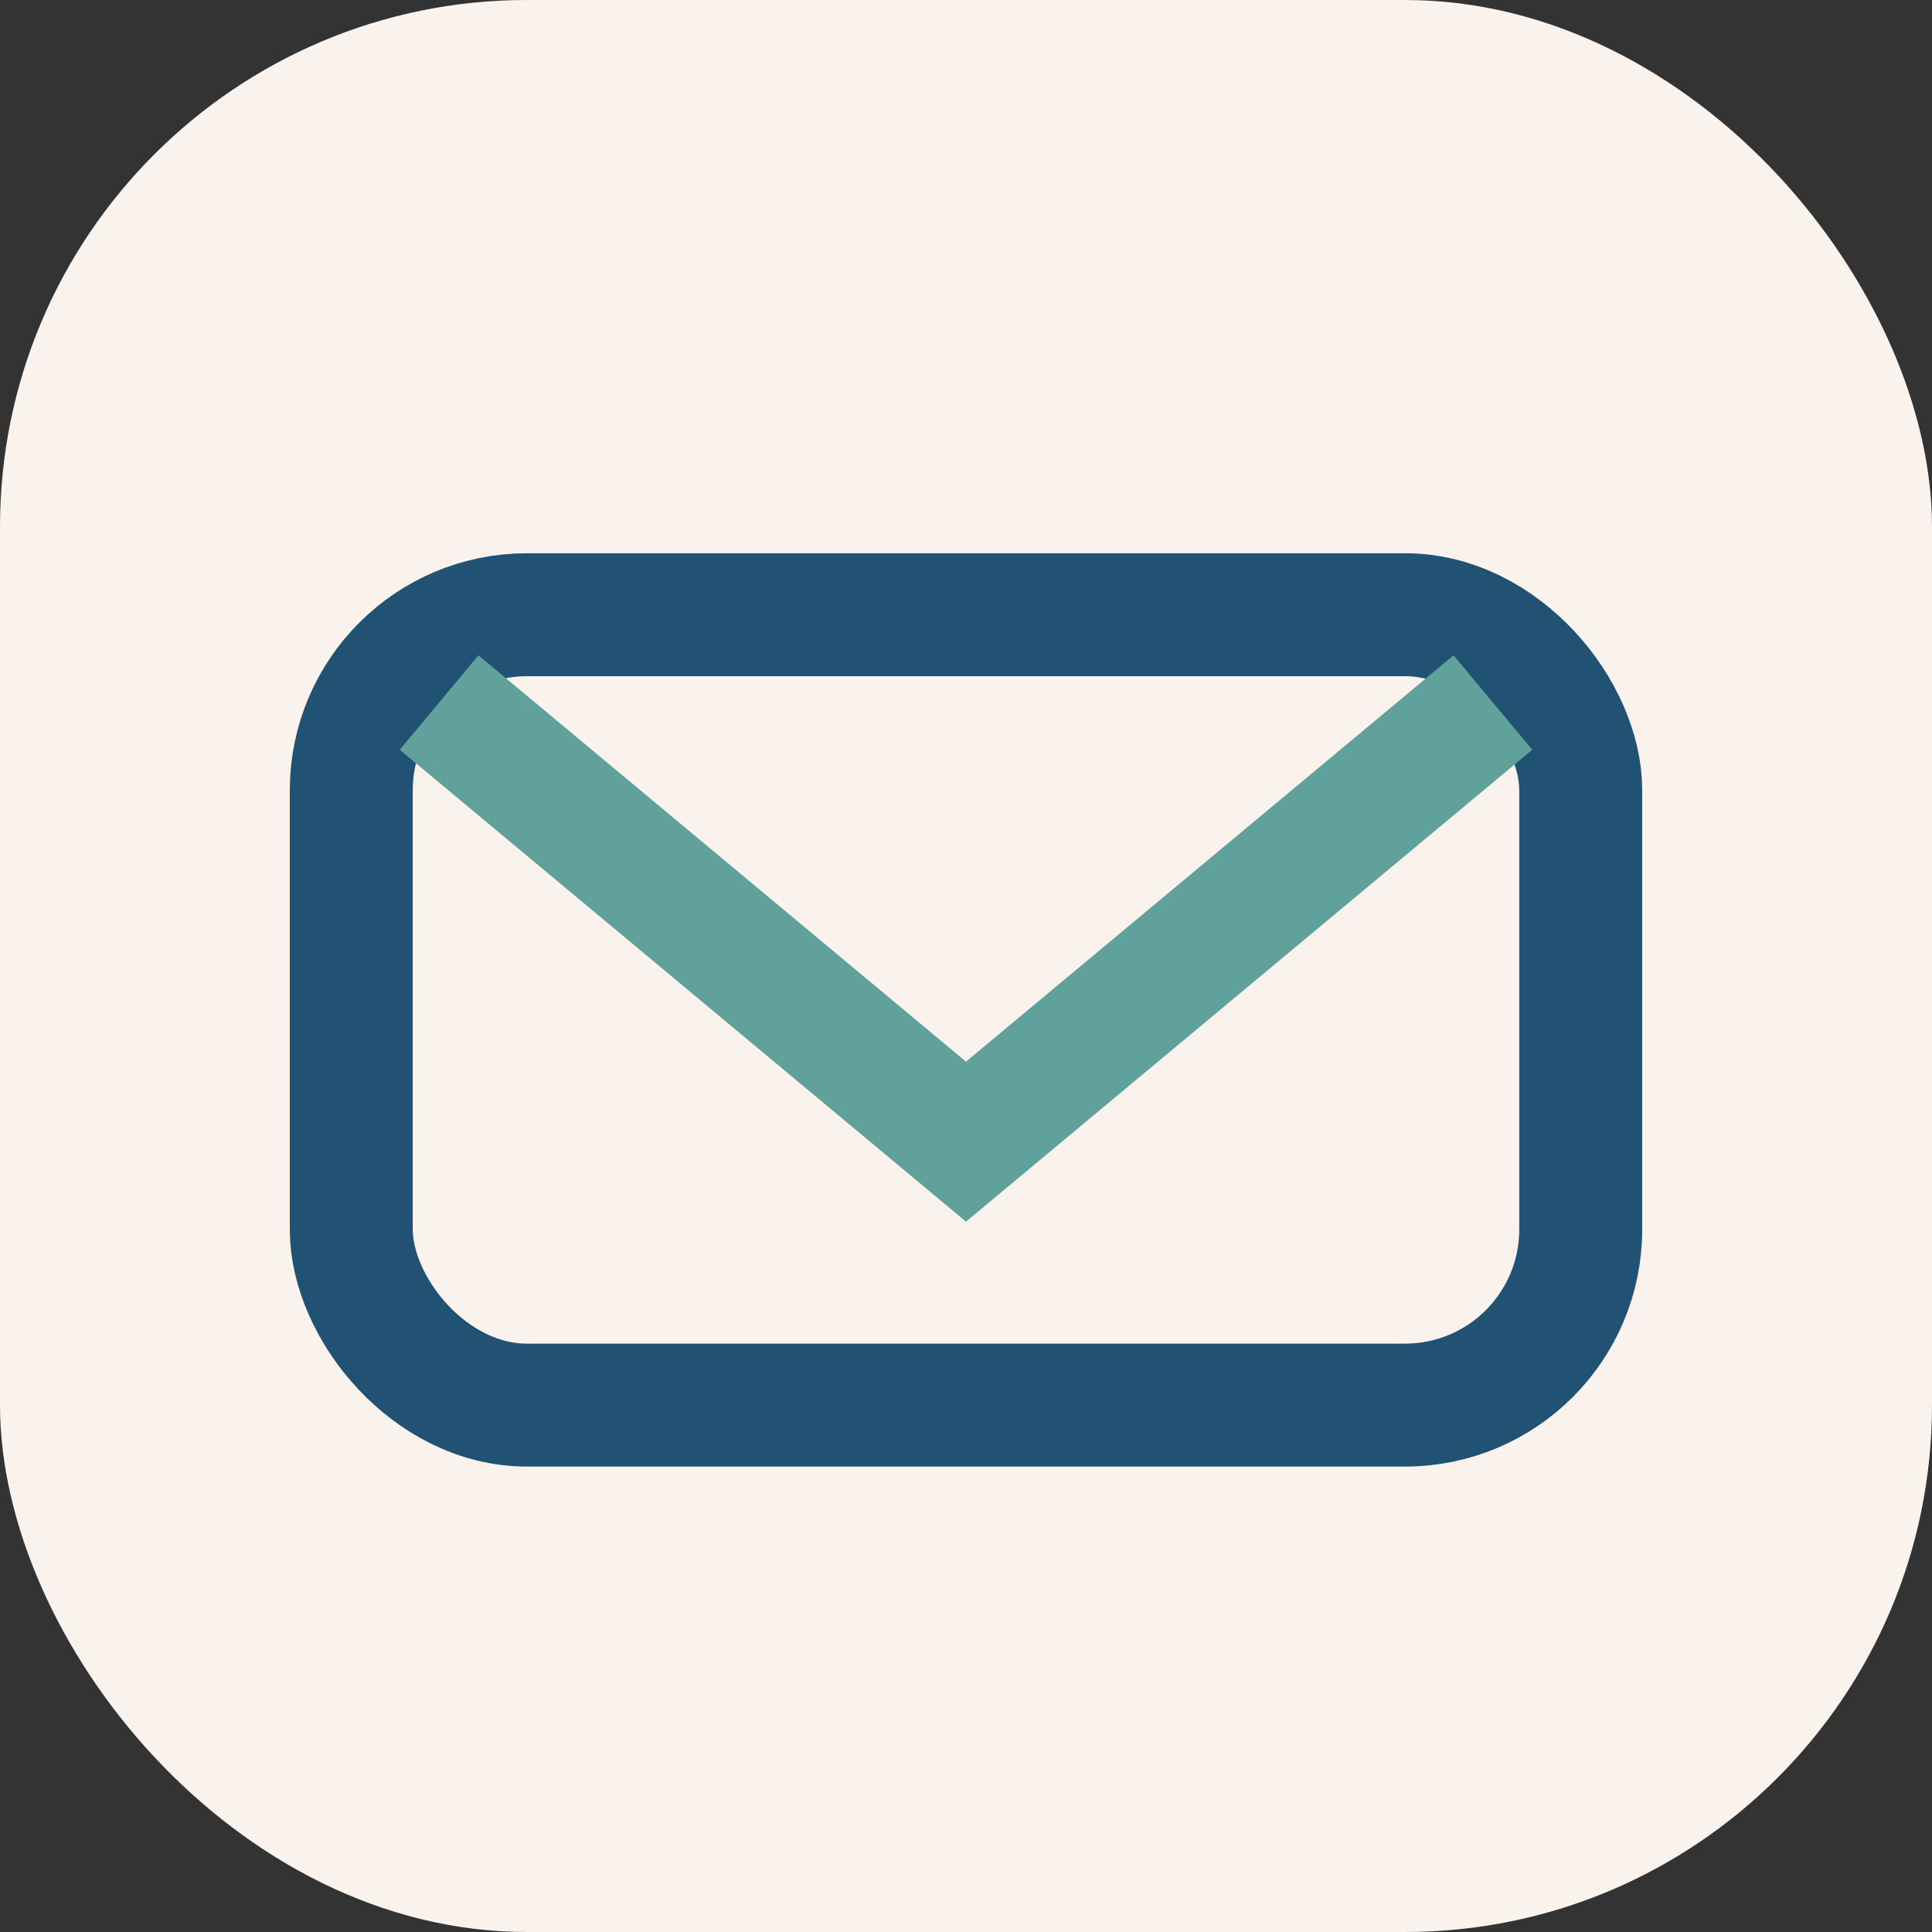 <?xml version="1.0" encoding="UTF-8"?>
<svg xmlns="http://www.w3.org/2000/svg" width="22" height="22" viewBox="0 0 22 22"><rect x="0" y="0" width="22" height="22" fill="#333333" stroke="none"/><rect width="22" height="22" rx="6" fill="#FAF3ED"/><rect x="4" y="7" width="14" height="9" rx="2" fill="none" stroke="#215273" stroke-width="1.4"/><path d="M5 8l6 5 6-5" fill="none" stroke="#60A29B" stroke-width="1.4"/></svg>